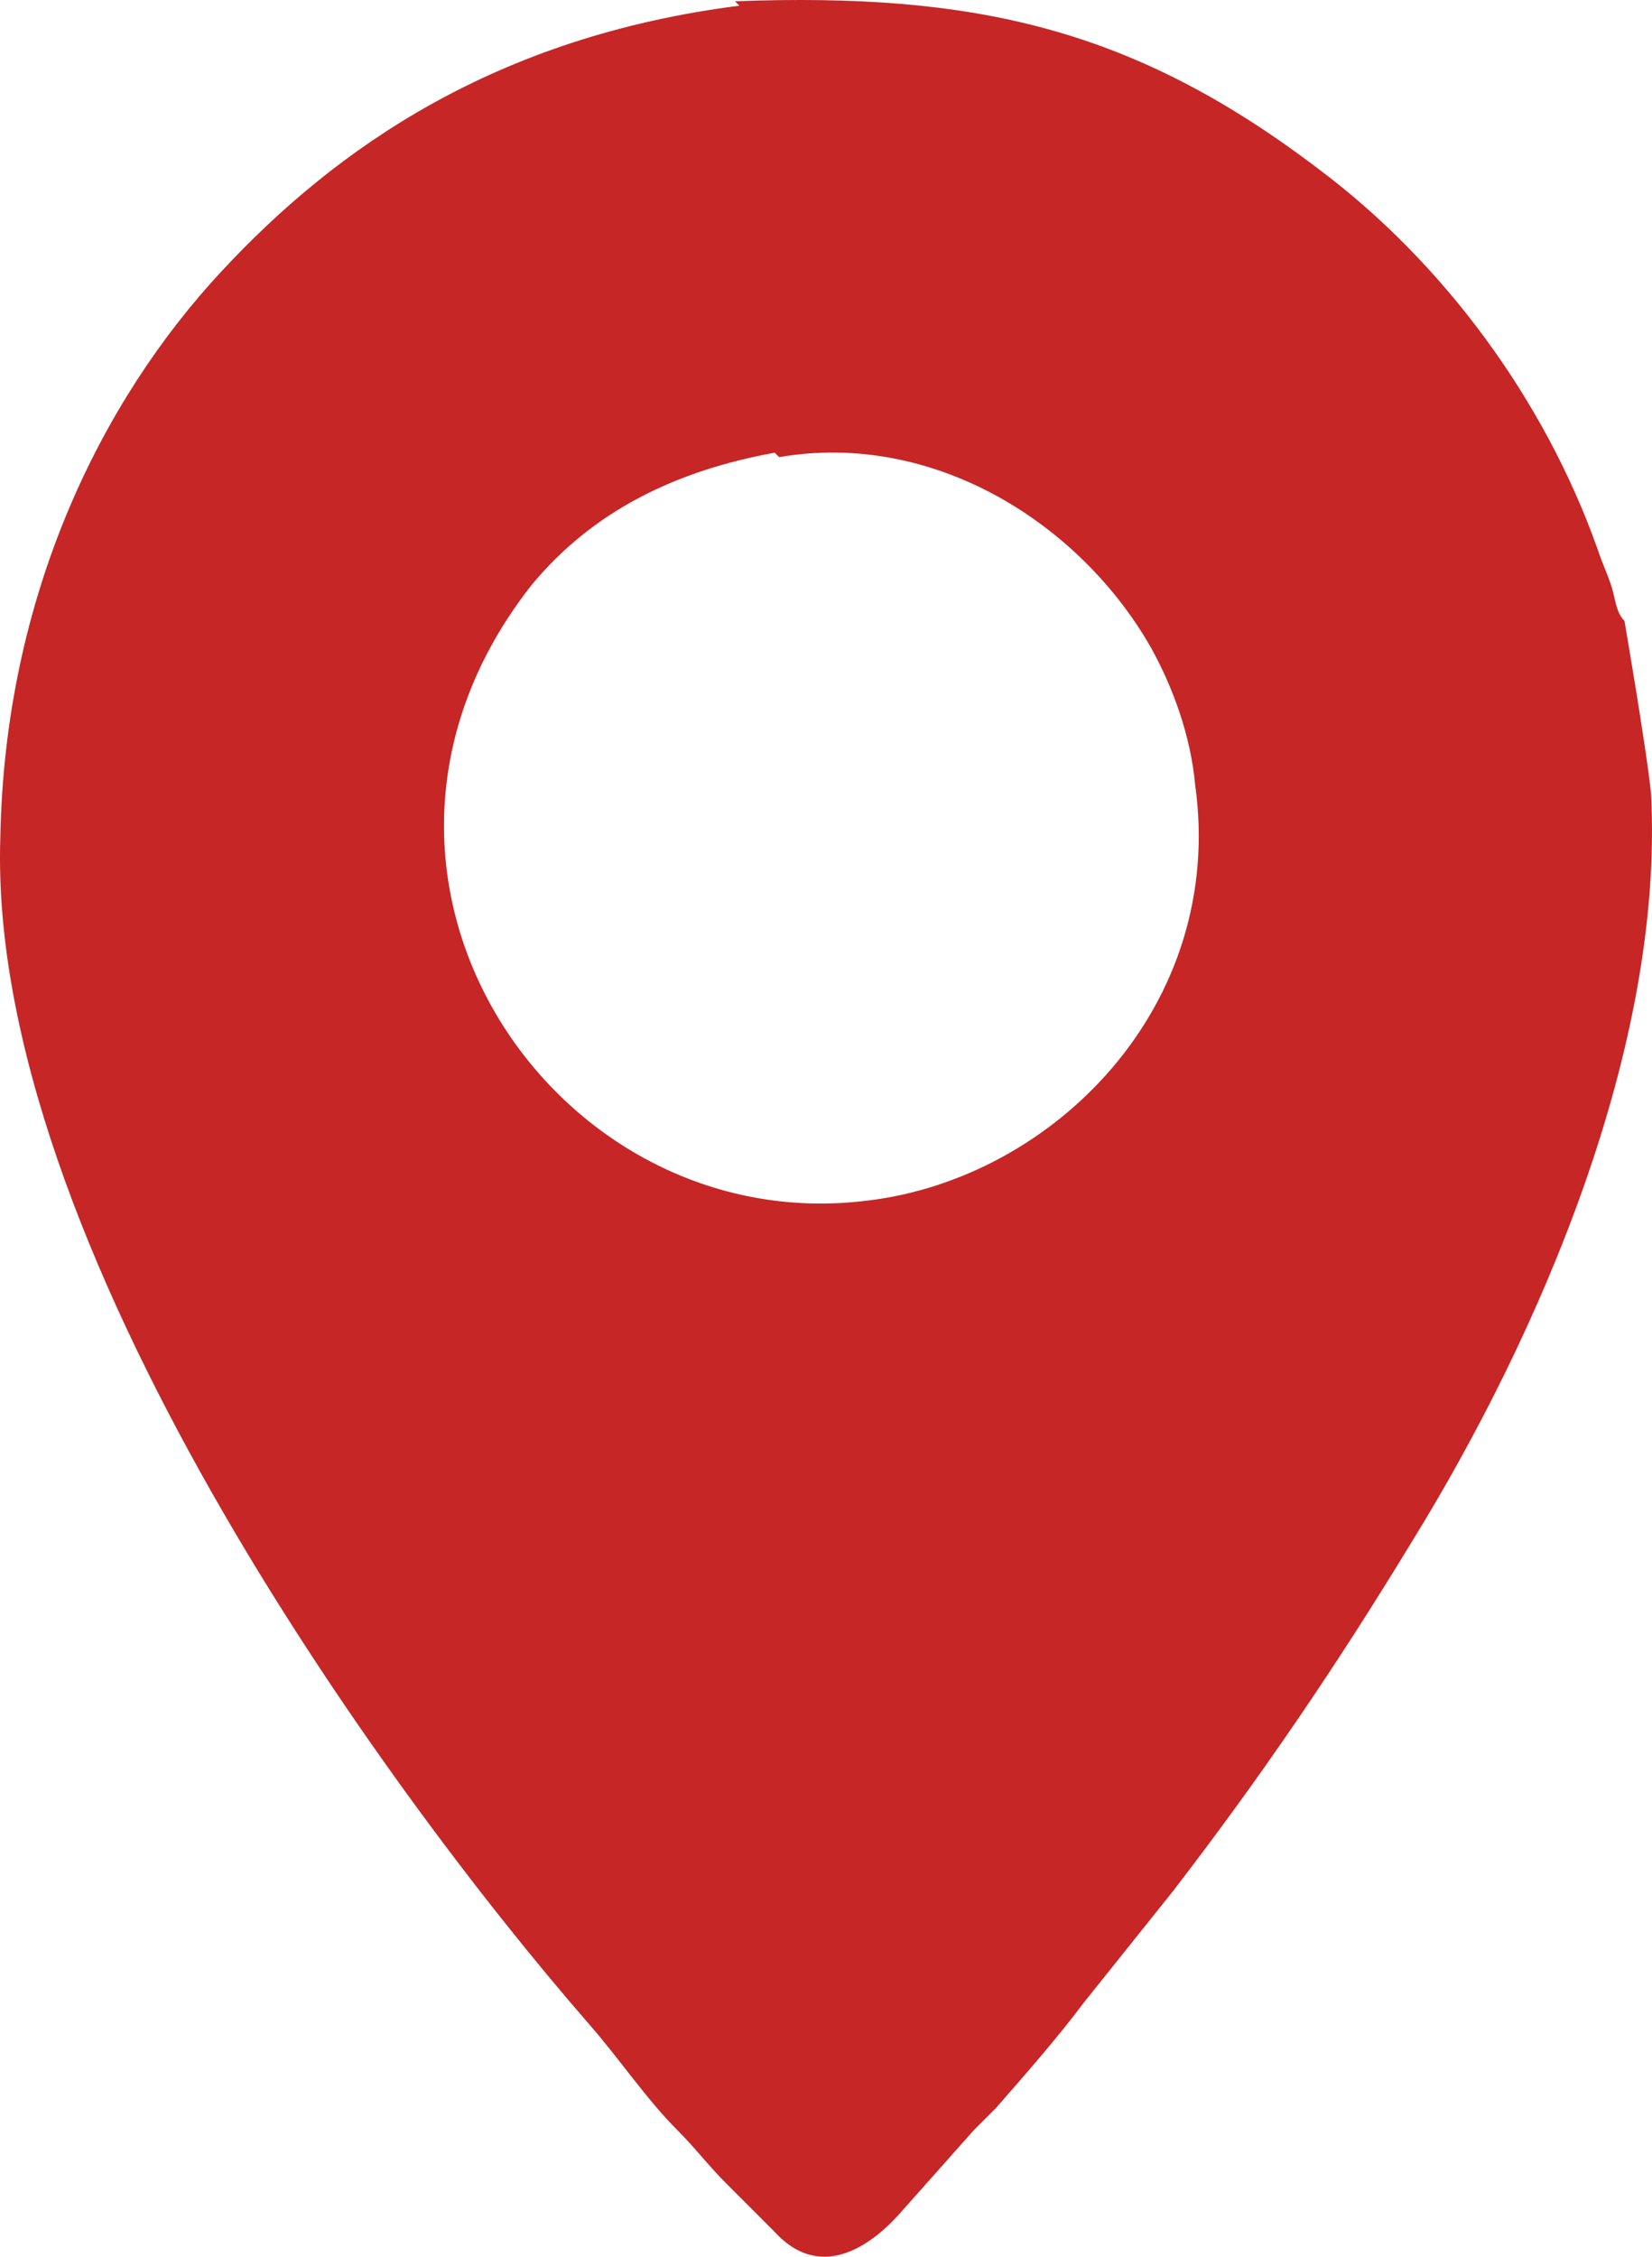 <?xml version="1.0" encoding="UTF-8"?> <svg xmlns="http://www.w3.org/2000/svg" xmlns:xlink="http://www.w3.org/1999/xlink" xmlns:xodm="http://www.corel.com/coreldraw/odm/2003" xml:space="preserve" width="161.753mm" height="220.928mm" version="1.1" style="shape-rendering:geometricPrecision; text-rendering:geometricPrecision; image-rendering:optimizeQuality; fill-rule:evenodd; clip-rule:evenodd" viewBox="0 0 2070.37 2827.78"> <defs> <style type="text/css"> .fil0 {fill:#C62626} </style> </defs> <g id="Слой_x0020_1">  <g id="_2365509282288"> <path class="fil0" d="M976.52 572.8c194.05,-33.29 377.15,83.23 465.79,238.44 27.74,49.94 49.94,110.97 55.48,171.86 38.84,277.28 -177.41,493.53 -410.44,521.27 -393.8,49.94 -704.37,-410.44 -421.54,-770.81 77.68,-94.32 182.96,-144.12 305.02,-166.31l5.69 5.55zm-49.94 -565.66c-305.02,38.84 -504.63,177.41 -648.89,332.77 -149.67,160.76 -271.73,404.9 -277.28,709.78 -16.65,504.63 476.88,1186.8 737.52,1486.28 38.84,44.39 72.13,94.33 110.97,133.16 22.19,22.19 38.84,44.39 61.03,66.58l61.03 61.03c61.03,66.58 127.62,11.1 160.76,-27.74l88.78 -99.87c11.1,-11.1 16.64,-16.65 27.74,-27.74 38.84,-44.39 77.68,-88.78 110.97,-133.16l110.97 -138.71c110.97,-144.12 205.15,-282.83 299.48,-438.05 160.76,-260.64 316.12,-621.14 299.48,-937.27 -5.55,-55.48 -33.29,-216.25 -33.29,-216.25 -11.1,-11.1 -11.1,-27.74 -16.65,-44.39 -5.55,-16.65 -11.1,-27.74 -16.64,-44.39 -66.58,-188.51 -194.06,-360.51 -349.41,-476.88 -232.89,-177.41 -432.5,-221.8 -731.97,-210.7l5.41 5.55z"></path> </g> </g> </svg> 